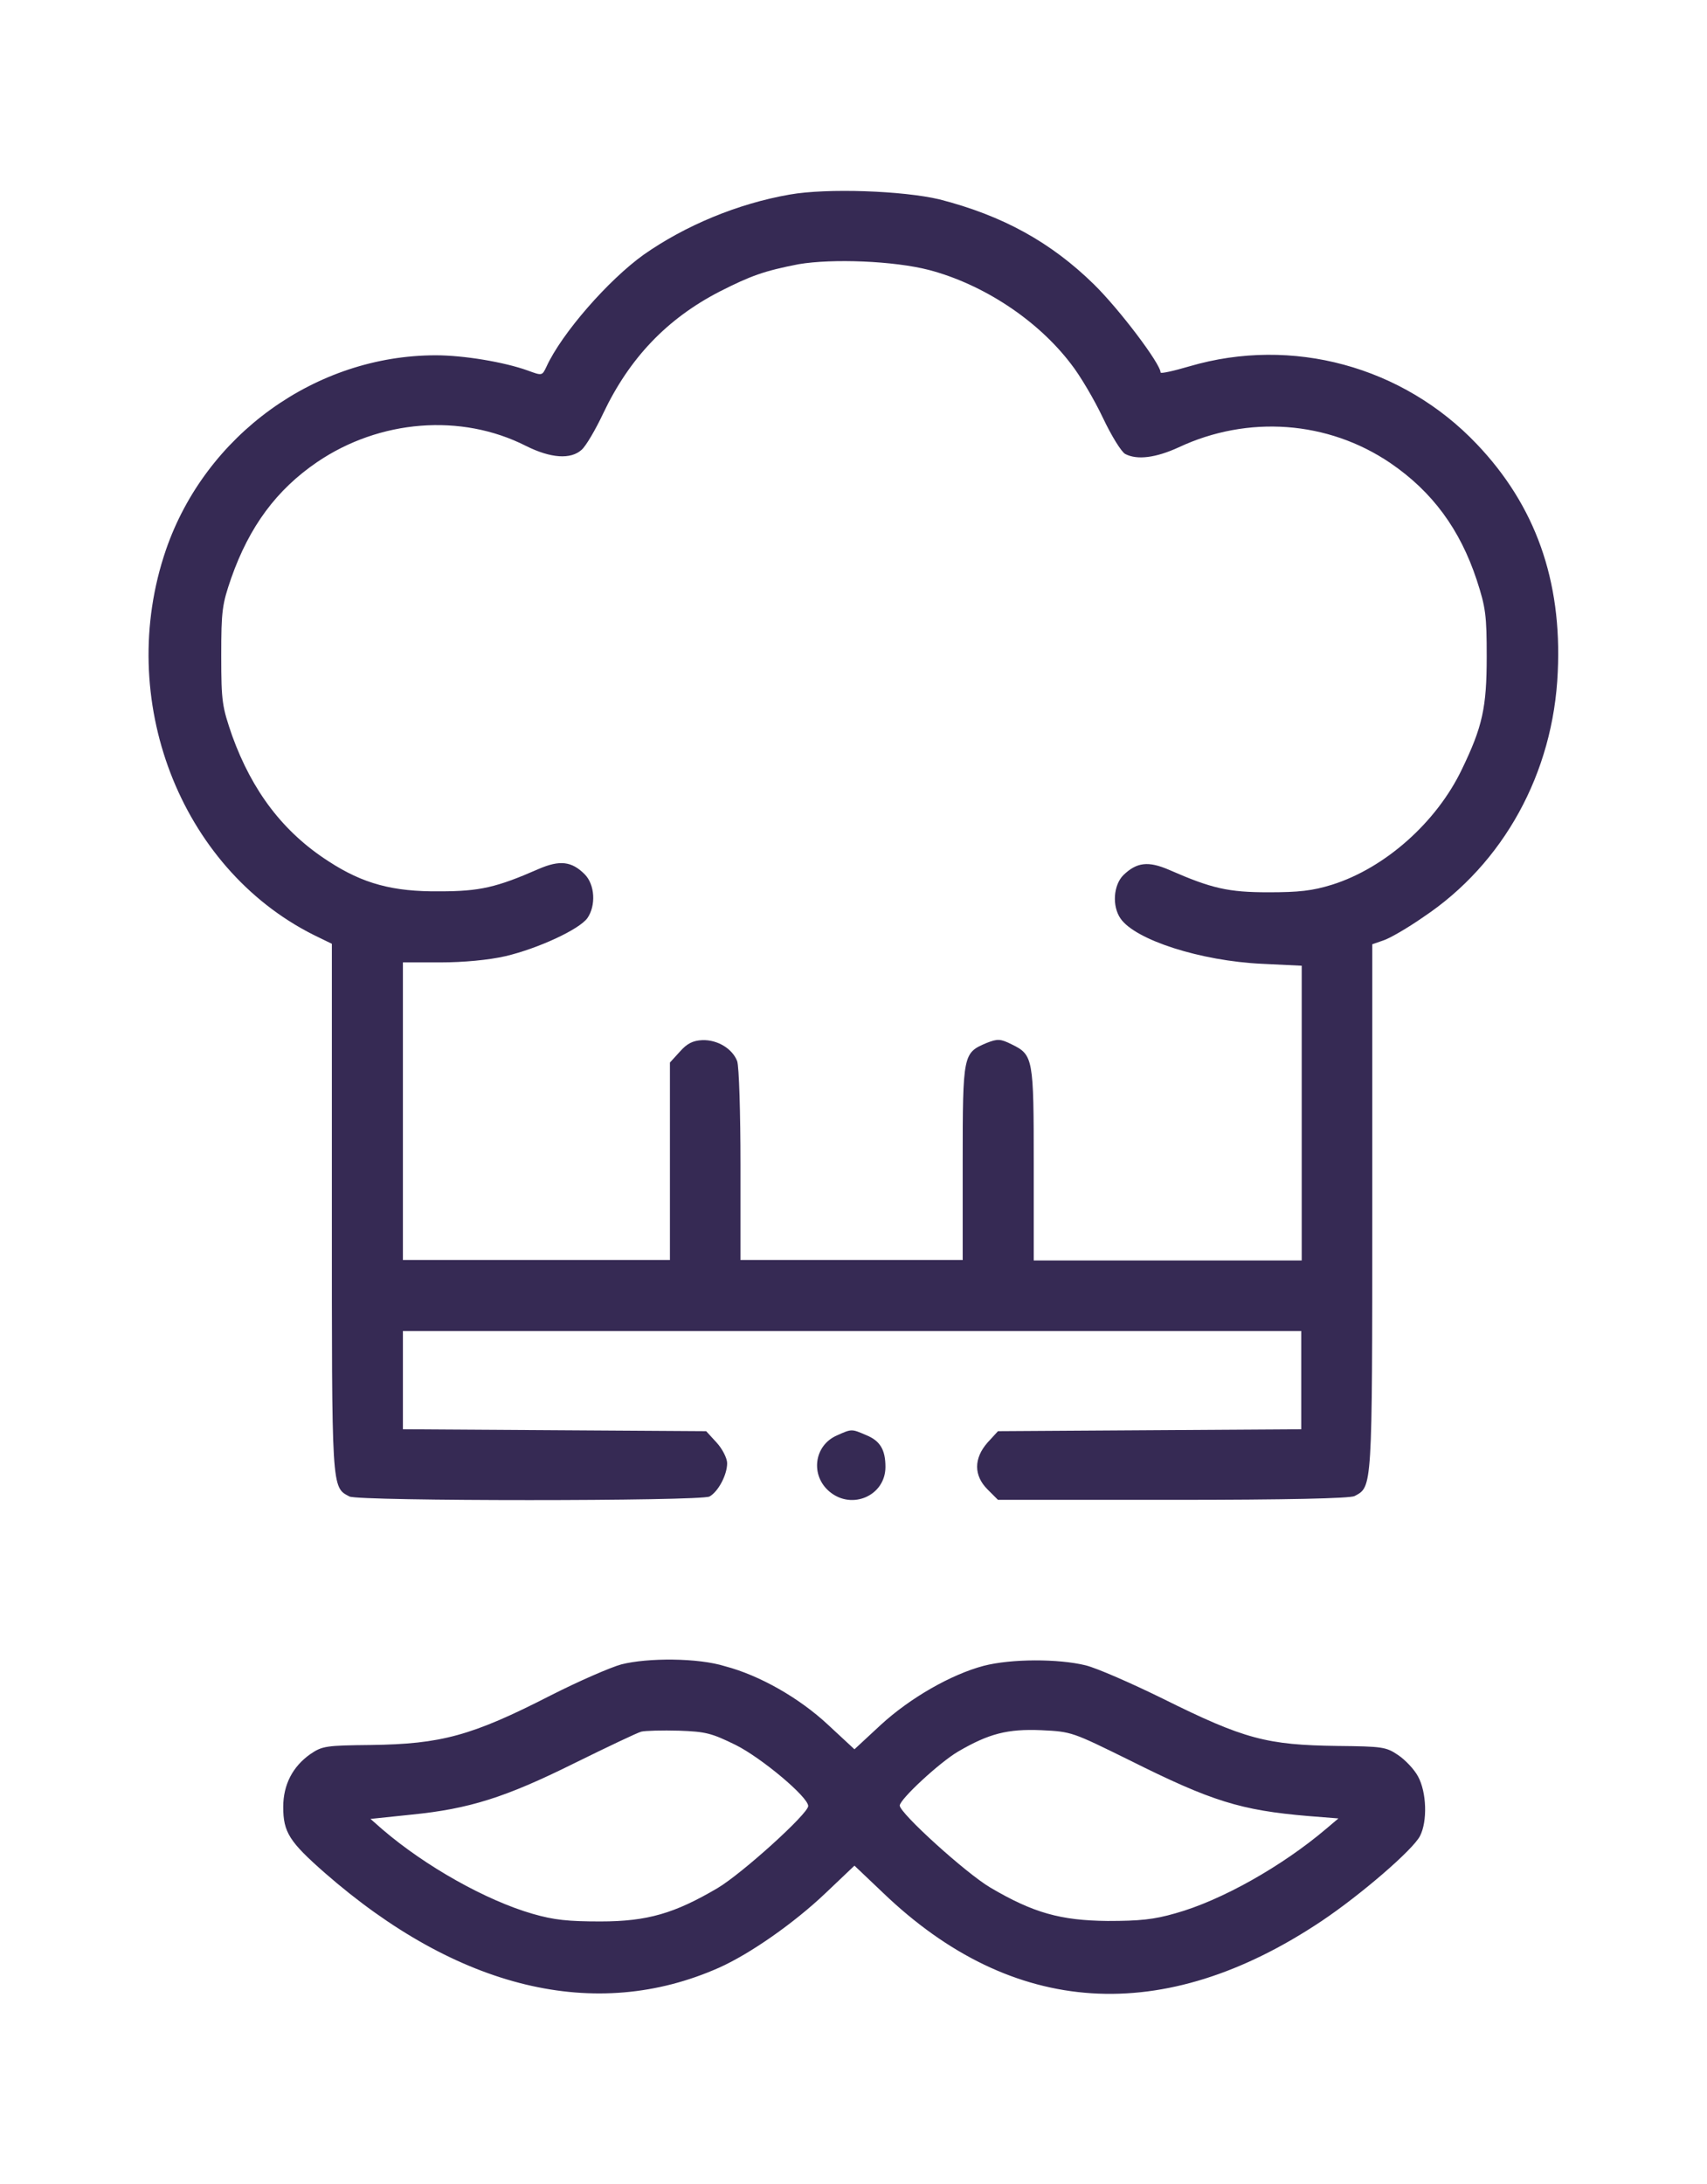 <?xml version="1.0" encoding="UTF-8"?> <!-- Generator: Adobe Illustrator 25.2.1, SVG Export Plug-In . SVG Version: 6.00 Build 0) --> <svg xmlns="http://www.w3.org/2000/svg" xmlns:xlink="http://www.w3.org/1999/xlink" id="Layer_1" x="0px" y="0px" viewBox="0 0 358 458" style="enable-background:new 0 0 358 458;" xml:space="preserve"> <style type="text/css"> .st0{fill-rule:evenodd;clip-rule:evenodd;fill:#362A54;} </style> <path class="st0" d="M165.6,40.8c-10.9,1.9-21.9,6.5-30.6,12.6c-7.4,5.3-17.2,16.5-20.4,23.5c-0.9,1.9-0.9,1.9-3.9,0.8 c-5-1.8-13.5-3.2-19.3-3.2c-25.2,0-48.3,16.7-56.6,40.8c-10.7,31.2,2.9,66.6,30.9,80.7l3.9,1.9v55.4c0,59.5-0.1,58.5,3.7,60.5 c2,1,73.5,1,75.5,0c1.8-1,3.7-4.5,3.7-7c0-1-1-3-2.2-4.3l-2.2-2.4l-31.8-0.2l-31.8-0.2v-10.3v-10.3h94.2h94.2v10.3v10.3l-31.8,0.2 l-31.8,0.2l-2.2,2.4c-2.9,3.3-2.9,6.9,0,9.8l2.2,2.2H246c23.7,0,37.2-0.3,38.1-0.8c3.7-2,3.7-1.1,3.7-60.5V198l2.3-0.8 c1.3-0.4,5.1-2.6,8.4-4.9c16.8-11.2,27.3-30.2,28.2-51.4c0.9-19.2-4.7-34.9-17-47.8c-15.5-16.3-38.7-22.6-60.2-16.3 c-3.4,1-6.1,1.6-6.1,1.3c0-1.8-8.6-13.2-14-18.5c-9-8.8-19.1-14.4-32.4-17.8C189.4,40,173.5,39.4,165.6,40.8z M194.8,56.6 c11.4,3,22.8,10.5,29.8,19.7c1.9,2.4,4.9,7.5,6.7,11.3s3.9,7.2,4.7,7.6c2.5,1.3,6.4,0.8,11.2-1.4c14.5-6.8,31.3-5.6,44.4,3.3 c8.8,6,14.6,13.9,18.1,24.5c1.9,5.8,2.1,7.5,2.1,16.1c0,10.7-0.9,14.7-5.2,23.6c-5.3,11.1-16.1,20.7-27.2,24.2 c-4.2,1.3-7,1.6-13.4,1.6c-8.4,0-11.9-0.8-20.8-4.7c-4.4-1.9-6.8-1.6-9.6,1.1c-2.1,2.1-2.4,6.5-0.6,9.1c3.1,4.5,16.8,8.9,29.7,9.5 l8.3,0.4v30.9v30.9h-28.1h-28.1v-20.1c0-22.3-0.1-23-4.6-25.2c-2.4-1.2-3-1.2-5.3-0.3c-4.9,2.1-5,2.2-5,25v20.5h-23.3h-23.3v-19.9 c0-10.9-0.3-20.7-0.7-21.8c-1-2.6-4.1-4.5-7.3-4.4c-2,0.1-3.2,0.7-4.7,2.4l-2.1,2.3v20.7v20.7h-28.1H84.5V233v-31.2h7.9 c4.8,0,10.1-0.5,13.6-1.3c6.8-1.6,15.5-5.6,17.2-8c1.8-2.6,1.6-7-0.6-9.2c-2.7-2.7-5.2-3-9.6-1.1c-8.9,3.9-12.4,4.7-20.8,4.7 c-9.8,0.1-16.1-1.6-23.3-6.3c-9.5-6.1-16-14.7-20.2-26.3c-2.1-6.1-2.3-7.1-2.3-16.8c0-9.5,0.2-10.8,2.1-16.3 c3.8-10.8,9.5-18.5,18-24.3c13.1-8.9,30.2-10.3,43.8-3.4c5.2,2.6,9.4,2.9,11.7,0.8c0.9-0.8,2.9-4.2,4.5-7.6 c5.5-11.6,13.4-19.9,24.5-25.6c6.5-3.3,9.3-4.3,16.5-5.7C174.6,54.2,187.4,54.7,194.8,56.6z M175.5,301c-4.8,2.1-5.6,8.4-1.5,11.8 c4.7,3.9,11.7,0.8,11.7-5.2c0-3.6-1.1-5.5-4.1-6.7C178.6,299.6,178.6,299.6,175.5,301z M130.3,349c-2.2,0.6-8.9,3.5-14.8,6.5 c-16.6,8.5-23,10.2-37.7,10.4c-9.4,0.1-10.2,0.2-12.7,1.9c-3.7,2.6-5.7,6.4-5.7,11.1c0,5.3,1.3,7.3,8.7,13.8 c27.9,24.4,56.8,31.4,82.7,19.9c6.5-2.9,15.8-9.4,22.4-15.7l6-5.7l6,5.7c27.2,26.1,58.8,28.1,92,5.9c8.2-5.5,19.1-14.9,20.6-17.8 c1.6-3.1,1.4-9.2-0.4-12.5c-0.8-1.5-2.7-3.5-4.2-4.5c-2.5-1.7-3.3-1.8-12.7-1.9c-14.8-0.2-19.5-1.4-36.6-9.9 c-6.5-3.2-13.8-6.4-16.2-7c-5.7-1.4-15.6-1.4-21.4,0.1c-6.8,1.8-15.4,6.7-21.6,12.4l-5.5,5.1l-5.5-5.1c-6.1-5.7-14.4-10.4-21.6-12.3 C146.4,347.6,135.8,347.6,130.3,349z M154.3,365.9c5.4,2.7,15.2,10.9,15.2,12.8c0,1.6-13.8,14.1-19,17.2c-9,5.3-14.7,7-24.6,7 c-6.7,0-9.7-0.3-14.2-1.6c-9.7-2.8-22.4-9.9-31.5-17.7l-2.5-2.2l8.6-0.9c12.1-1.2,19.7-3.6,34.2-10.8c6.9-3.4,13.2-6.4,14-6.6 s4.4-0.3,7.9-0.2C148,363.1,149.2,363.4,154.3,365.9z M236.9,369.1c17.2,8.6,23.3,10.5,37.5,11.7l6.3,0.5l-2.6,2.2 c-9.2,7.8-21.9,15-31.6,17.7c-4.5,1.3-7.5,1.6-14.2,1.6c-9.9-0.1-15.6-1.7-24.6-7c-5.1-3-19-15.6-19-17.2c0-1.3,8.3-9,12.2-11.3 c6.5-3.8,10.4-4.8,17.5-4.5C224.8,363.1,224.9,363.2,236.9,369.1z"></path> </svg> 